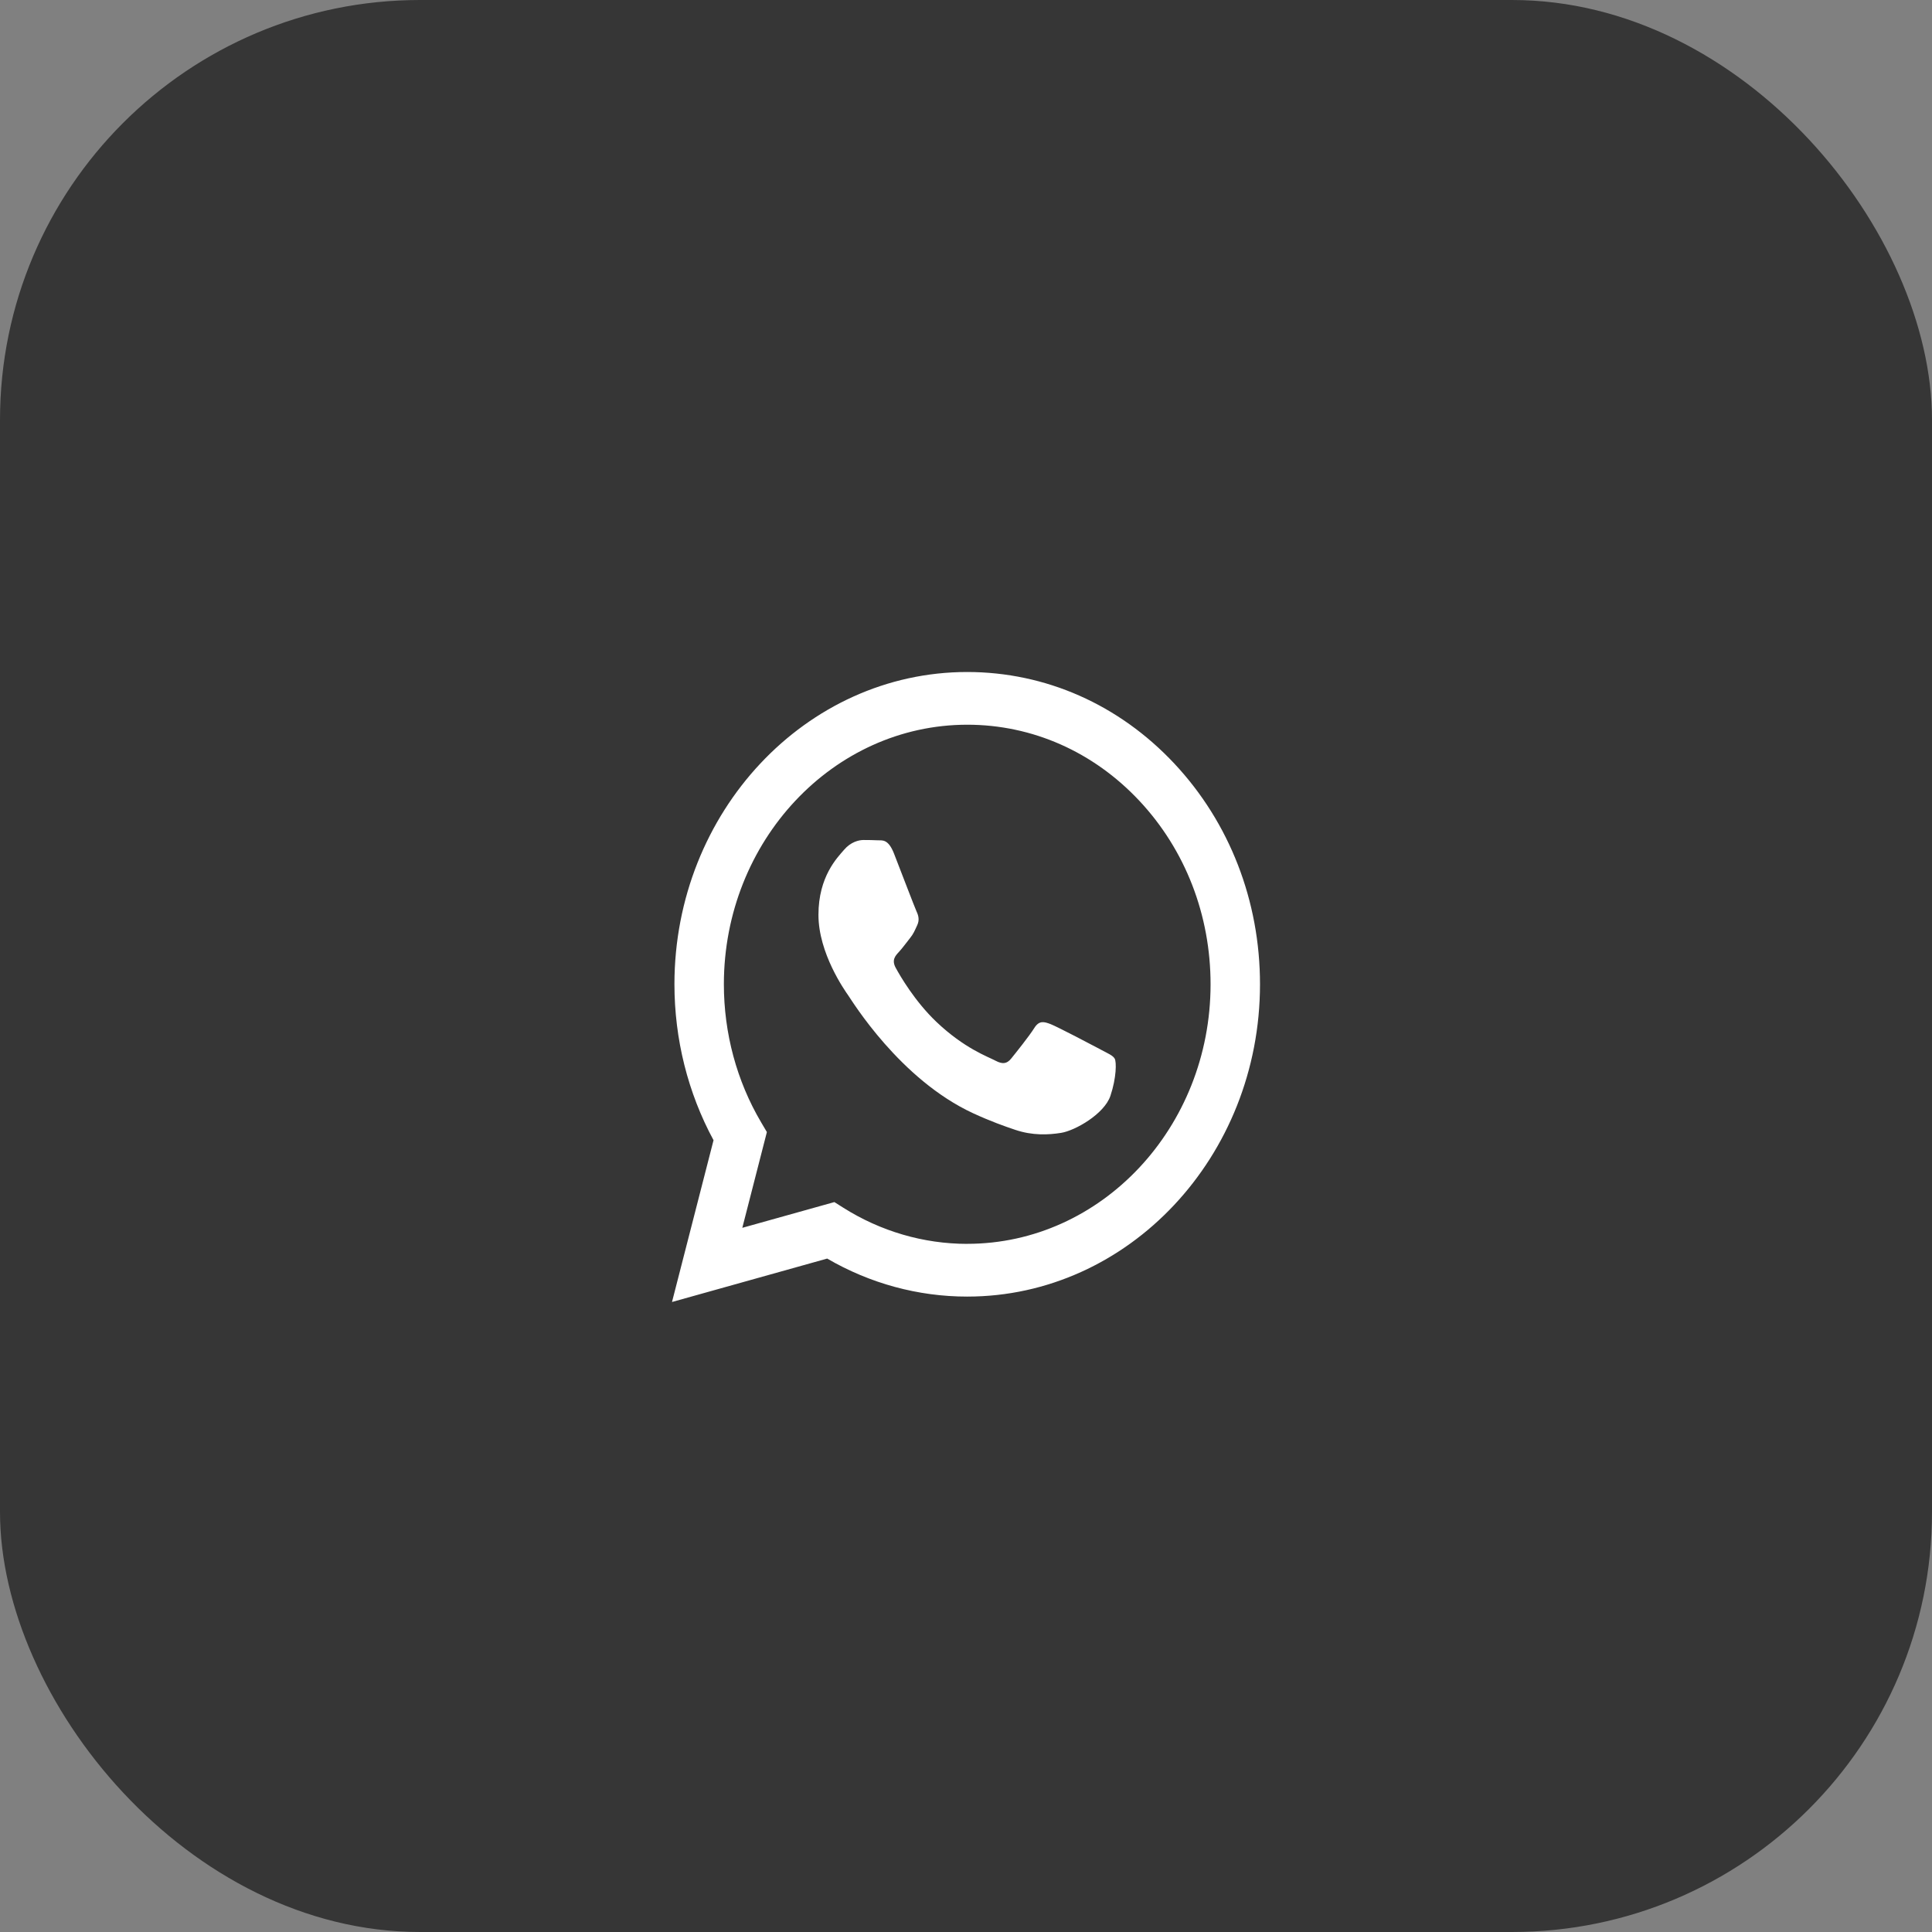<?xml version="1.0" encoding="UTF-8"?> <svg xmlns="http://www.w3.org/2000/svg" width="46" height="46" viewBox="0 0 46 46" fill="none"><rect x="0" y="0" width="46" height="46" fill="#808080" stroke="none"/><rect width="46" height="46" rx="10" fill="#363636"></rect><path fill-rule="evenodd" clip-rule="evenodd" d="M27.96 18.18C26.644 16.775 24.894 16.001 23.029 16C19.187 16 16.06 19.334 16.058 23.432C16.058 24.742 16.379 26.021 16.989 27.148L16 31L19.695 29.966C20.713 30.559 21.86 30.871 23.026 30.871H23.029C26.871 30.871 29.999 27.537 30 23.438C30.001 21.452 29.276 19.585 27.96 18.18V18.18ZM23.029 29.616H23.027C21.988 29.615 20.968 29.317 20.078 28.755L19.866 28.621L17.674 29.234L18.259 26.954L18.121 26.72C17.541 25.737 17.235 24.6 17.235 23.433C17.237 20.027 19.836 17.255 23.032 17.255C24.579 17.256 26.034 17.899 27.128 19.067C28.222 20.235 28.824 21.787 28.823 23.438C28.822 26.844 26.223 29.615 23.029 29.615V29.616ZM26.207 24.989C26.033 24.896 25.177 24.447 25.017 24.385C24.857 24.323 24.741 24.292 24.625 24.478C24.509 24.664 24.175 25.082 24.074 25.206C23.972 25.33 23.871 25.345 23.697 25.252C23.522 25.159 22.961 24.963 22.296 24.331C21.778 23.838 21.428 23.23 21.327 23.044C21.225 22.858 21.316 22.758 21.403 22.665C21.481 22.582 21.577 22.448 21.664 22.34C21.752 22.232 21.78 22.154 21.838 22.03C21.897 21.906 21.868 21.798 21.824 21.705C21.781 21.612 21.432 20.698 21.287 20.326C21.146 19.964 21.002 20.013 20.895 20.007C20.794 20.002 20.678 20 20.561 20C20.445 20 20.256 20.047 20.097 20.233C19.937 20.419 19.487 20.868 19.487 21.782C19.487 22.696 20.111 23.579 20.198 23.703C20.286 23.828 21.427 25.703 23.174 26.508C23.589 26.699 23.914 26.814 24.167 26.899C24.584 27.041 24.964 27.021 25.264 26.973C25.598 26.92 26.294 26.524 26.439 26.09C26.584 25.656 26.584 25.284 26.541 25.207C26.497 25.129 26.381 25.083 26.207 24.99L26.207 24.989Z" fill="white"></path></svg> 